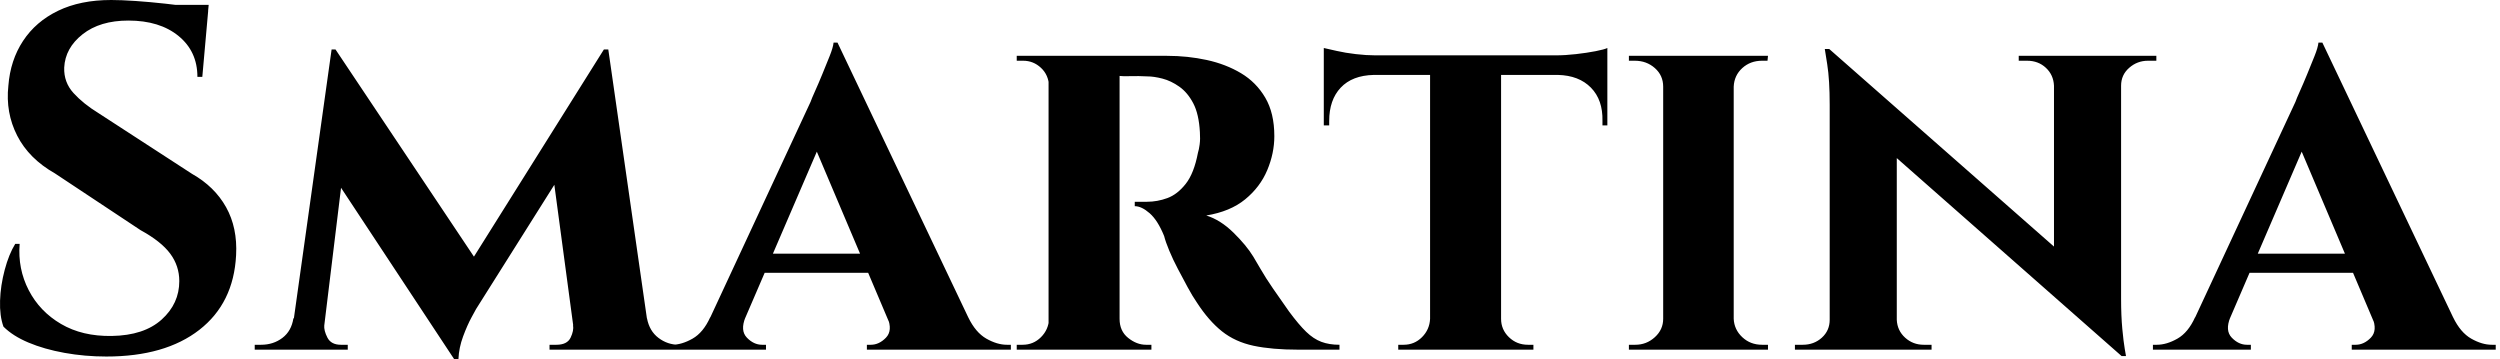 <svg baseProfile="full" height="28" version="1.1" viewBox="0 0 195 28" width="195" xmlns="http://www.w3.org/2000/svg" xmlns:ev="http://www.w3.org/2001/xml-events" xmlns:xlink="http://www.w3.org/1999/xlink"><defs /><g><path d="M10.581 0.0Q11.345 0.0 12.472 0.076Q13.599 0.153 14.802 0.286Q16.005 0.42 16.903 0.554Q17.801 0.688 18.145 0.84L17.686 5.997H17.304Q17.304 4.011 15.834 2.808Q14.363 1.604 11.918 1.604Q9.703 1.604 8.347 2.674Q6.99 3.744 6.914 5.271Q6.876 6.417 7.64 7.258Q8.404 8.098 9.588 8.824L16.884 13.561Q18.641 14.554 19.539 16.158Q20.437 17.763 20.322 19.902Q20.131 23.645 17.457 25.727Q14.783 27.809 10.199 27.809Q8.518 27.809 6.933 27.523Q5.348 27.236 4.126 26.72Q2.903 26.205 2.177 25.479Q1.872 24.638 1.91 23.454Q1.948 22.27 2.273 21.048Q2.598 19.825 3.094 19.023H3.438Q3.285 20.971 4.145 22.633Q5.004 24.295 6.666 25.269Q8.327 26.243 10.619 26.205Q13.141 26.166 14.516 24.925Q15.891 23.683 15.891 21.926Q15.891 20.742 15.184 19.787Q14.477 18.832 12.873 17.954L6.188 13.523Q4.164 12.377 3.247 10.581Q2.33 8.786 2.559 6.685Q2.712 4.698 3.705 3.19Q4.698 1.681 6.437 0.84Q8.175 0.0 10.581 0.0ZM18.183 0.382 18.106 1.184H13.599V0.382Z M49.01 3.858 49.315 7.793 39.04 24.104Q39.04 24.104 38.696 24.734Q38.352 25.364 38.027 26.243Q37.703 27.121 37.664 28.0H37.321L35.831 24.868ZM25.517 24.829V27.274H21.774V26.892Q21.774 26.892 22.022 26.892Q22.27 26.892 22.27 26.892Q23.225 26.892 23.932 26.357Q24.638 25.823 24.791 24.829ZM27.198 25.364Q27.16 25.784 27.446 26.338Q27.733 26.892 28.497 26.892H29.031V27.274H26.739L26.969 25.364ZM27.771 3.858H28.076L29.375 7.525L26.969 27.274H24.486ZM28.076 3.858 39.383 20.78 37.321 28.0 27.16 12.606ZM49.353 3.858 52.715 27.274H46.87L44.999 13.332L49.01 3.858ZM51.645 24.829H52.371Q52.562 25.823 53.269 26.357Q53.975 26.892 54.854 26.892Q54.854 26.892 55.121 26.892Q55.389 26.892 55.389 26.892V27.274H51.645ZM46.603 25.364H46.832L47.061 27.274H44.769V26.892H45.304Q46.145 26.892 46.412 26.338Q46.679 25.784 46.603 25.364Z M67.231 3.323 78.538 27.083H72.082L64.977 10.314ZM60.049 24.753Q59.629 25.784 60.164 26.338Q60.698 26.892 61.348 26.892H61.653V27.274H54.014V26.892Q54.014 26.892 54.166 26.892Q54.319 26.892 54.319 26.892Q55.083 26.892 55.924 26.415Q56.764 25.937 57.299 24.753ZM67.231 3.323 67.307 7.907 59.018 27.16H56.191L65.13 7.945Q65.206 7.716 65.473 7.124Q65.741 6.532 66.046 5.787Q66.352 5.042 66.619 4.374Q66.887 3.705 66.925 3.323ZM70.554 19.787V21.277H60.813V19.787ZM71.127 24.753H77.43Q78.003 25.937 78.843 26.415Q79.683 26.892 80.447 26.892Q80.447 26.892 80.6 26.892Q80.753 26.892 80.753 26.892V27.274H69.523V26.892H69.828Q70.477 26.892 71.012 26.338Q71.547 25.784 71.127 24.753Z M88.851 4.355H92.939Q94.543 4.355 96.033 4.679Q97.523 5.004 98.707 5.711Q99.891 6.417 100.598 7.621Q101.304 8.824 101.304 10.619Q101.304 11.956 100.75 13.274Q100.196 14.592 99.031 15.547Q97.866 16.502 95.995 16.808Q97.102 17.151 98.115 18.145Q99.127 19.138 99.662 20.016Q99.853 20.322 100.235 20.99Q100.617 21.659 101.209 22.518Q101.801 23.378 102.45 24.295Q103.214 25.326 103.787 25.88Q104.36 26.434 104.971 26.663Q105.583 26.892 106.385 26.892V27.274H103.176Q101.113 27.274 99.681 26.969Q98.248 26.663 97.217 25.842Q96.186 25.02 95.269 23.607Q94.925 23.111 94.543 22.404Q94.161 21.697 93.779 20.971Q93.397 20.246 93.111 19.558Q92.824 18.87 92.709 18.412Q92.213 17.19 91.583 16.636Q90.952 16.082 90.417 16.082V15.738Q90.417 15.738 90.685 15.738Q90.952 15.738 91.372 15.738Q92.175 15.738 92.958 15.452Q93.741 15.165 94.39 14.344Q95.04 13.523 95.345 11.918Q95.422 11.689 95.479 11.269Q95.536 10.849 95.498 10.314Q95.422 8.9 94.982 8.06Q94.543 7.22 93.894 6.761Q93.244 6.303 92.576 6.131Q91.907 5.959 91.411 5.959Q90.685 5.921 90.093 5.94Q89.501 5.959 89.195 5.921Q89.157 5.921 89.08 5.52Q89.004 5.119 88.928 4.737Q88.851 4.355 88.851 4.355ZM89.233 4.355V27.274H83.694V4.355ZM83.809 24.868 83.962 27.274H81.211V26.892Q81.25 26.892 81.422 26.892Q81.593 26.892 81.67 26.892Q82.51 26.892 83.102 26.3Q83.694 25.708 83.733 24.868ZM83.809 6.723H83.733Q83.694 5.844 83.102 5.291Q82.51 4.737 81.708 4.737Q81.593 4.737 81.422 4.737Q81.25 4.737 81.211 4.737V4.355H83.962ZM89.157 24.868H89.233Q89.233 25.823 89.902 26.357Q90.57 26.892 91.296 26.892Q91.296 26.892 91.468 26.892Q91.64 26.892 91.716 26.892V27.274H88.966Z M118.99 4.469V27.274H113.452V4.469ZM127.28 4.317V5.844H105.162V4.317ZM127.28 5.73V9.779H126.898V9.435Q126.936 7.793 126.0 6.838Q125.064 5.883 123.422 5.844V5.73ZM127.28 3.744V4.698L123.269 4.317Q123.995 4.317 124.835 4.221Q125.675 4.126 126.363 3.992Q127.05 3.858 127.28 3.744ZM113.528 24.868V27.274H110.969V26.892Q110.969 26.892 111.179 26.892Q111.389 26.892 111.389 26.892Q112.229 26.892 112.821 26.3Q113.413 25.708 113.452 24.868ZM118.876 24.868H118.99Q118.99 25.708 119.602 26.3Q120.213 26.892 121.091 26.892Q121.091 26.892 121.302 26.892Q121.512 26.892 121.512 26.892V27.274H118.876ZM109.059 5.73V5.844Q107.378 5.883 106.48 6.838Q105.583 7.793 105.583 9.435V9.779H105.162V5.73ZM105.162 3.744Q105.506 3.82 106.175 3.973Q106.843 4.126 107.664 4.221Q108.486 4.317 109.173 4.317L105.162 4.698Z M137.135 4.355V27.274H131.634V4.355ZM131.749 24.868V27.274H128.96V26.892Q128.96 26.892 129.19 26.892Q129.419 26.892 129.457 26.892Q130.336 26.892 130.985 26.3Q131.634 25.708 131.634 24.868ZM137.059 24.868H137.135Q137.173 25.708 137.804 26.3Q138.434 26.892 139.351 26.892Q139.351 26.892 139.561 26.892Q139.771 26.892 139.809 26.892V27.274H137.059ZM137.059 6.761V4.355H139.809L139.771 4.737Q139.771 4.737 139.58 4.737Q139.389 4.737 139.351 4.737Q138.434 4.737 137.804 5.31Q137.173 5.883 137.135 6.761ZM131.749 6.761H131.634Q131.634 5.883 130.985 5.31Q130.336 4.737 129.419 4.737Q129.419 4.737 129.19 4.737Q128.96 4.737 128.96 4.737V4.355H131.749Z M144.584 3.82 167.007 23.531 167.389 27.771 145.004 8.06ZM144.737 24.944V27.274H141.91V26.892Q141.91 26.892 142.216 26.892Q142.521 26.892 142.521 26.892Q143.4 26.892 144.011 26.338Q144.622 25.784 144.622 24.944ZM149.855 24.944Q149.894 25.784 150.505 26.338Q151.116 26.892 151.956 26.892Q151.956 26.892 152.262 26.892Q152.568 26.892 152.568 26.892V27.274H149.779V24.944ZM144.584 3.82 149.855 9.55V27.274H144.622V8.175Q144.622 6.226 144.431 5.023Q144.24 3.82 144.24 3.82ZM167.351 4.355V23.302Q167.351 24.638 167.446 25.651Q167.542 26.663 167.637 27.217Q167.733 27.771 167.733 27.771H167.389L162.117 21.697V4.355ZM167.236 6.685V4.355H170.101V4.737Q170.101 4.737 169.776 4.737Q169.452 4.737 169.452 4.737Q168.611 4.737 167.981 5.291Q167.351 5.844 167.351 6.685ZM162.117 6.685Q162.079 5.844 161.487 5.291Q160.895 4.737 160.016 4.737Q160.016 4.737 159.692 4.737Q159.367 4.737 159.367 4.737V4.355H162.194V6.685Z M183.05 3.323 194.357 27.083H187.902L180.797 10.314ZM175.869 24.753Q175.449 25.784 175.984 26.338Q176.518 26.892 177.168 26.892H177.473V27.274H169.834V26.892Q169.834 26.892 169.986 26.892Q170.139 26.892 170.139 26.892Q170.903 26.892 171.744 26.415Q172.584 25.937 173.119 24.753ZM183.05 3.323 183.127 7.907 174.838 27.16H172.011L180.95 7.945Q181.026 7.716 181.293 7.124Q181.561 6.532 181.866 5.787Q182.172 5.042 182.439 4.374Q182.707 3.705 182.745 3.323ZM186.374 19.787V21.277H176.633V19.787ZM186.947 24.753H193.25Q193.823 25.937 194.663 26.415Q195.503 26.892 196.267 26.892Q196.267 26.892 196.42 26.892Q196.573 26.892 196.573 26.892V27.274H185.342V26.892H185.648Q186.297 26.892 186.832 26.338Q187.367 25.784 186.947 24.753Z " fill="rgb(0,0,0)" transform="translate(-1.906, 0)" /></g></svg>